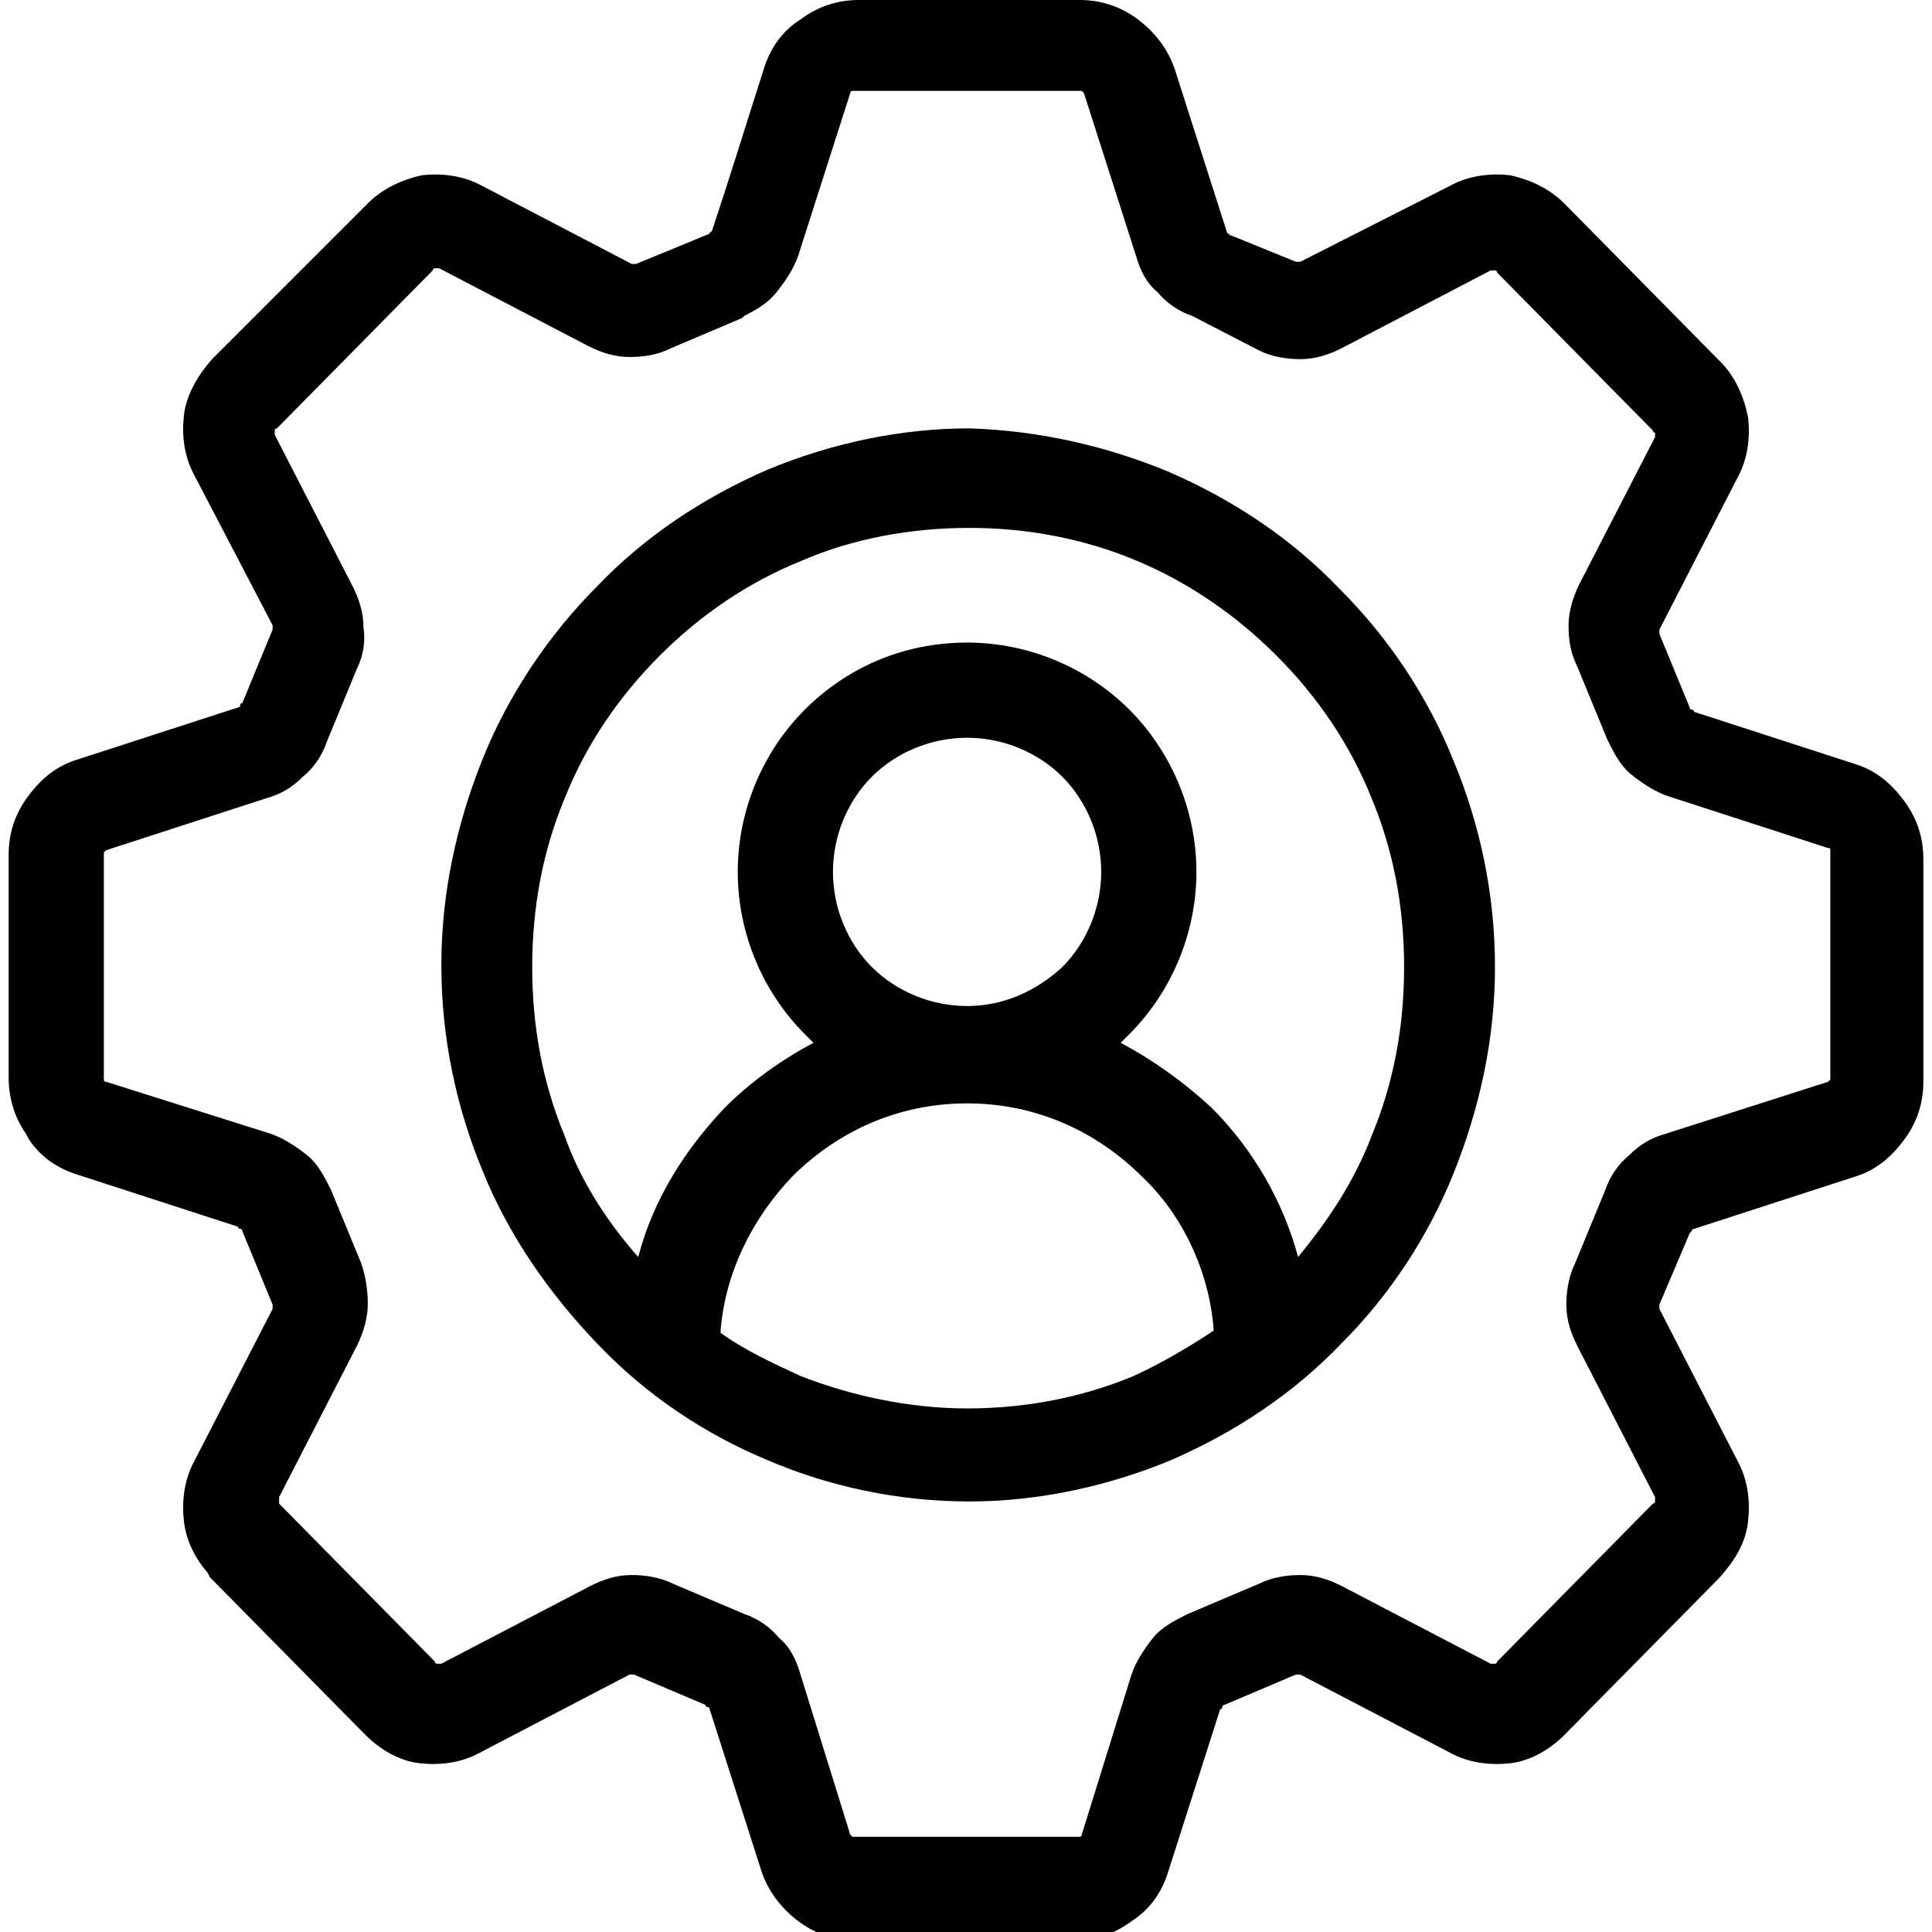 <?xml version="1.0" encoding="utf-8"?>
<!-- Generator: Adobe Illustrator 24.0.1, SVG Export Plug-In . SVG Version: 6.00 Build 0)  -->
<svg version="1.1" id="Layer_1" xmlns="http://www.w3.org/2000/svg" xmlns:xlink="http://www.w3.org/1999/xlink" x="0px" y="0px"
	 viewBox="0 0 89.3 89.3" style="enable-background:new 0 0 89.3 89.3;" xml:space="preserve">
<style type="text/css">
	.st0{display:none;}
	.st1{display:inline;fill-rule:evenodd;clip-rule:evenodd;}
	.st2{fill-rule:evenodd;clip-rule:evenodd;}
</style>
<g id="Layer_2_1_" class="st0">
	<rect x="-27.3" y="-27.3" class="st1" width="144" height="144"/>
</g>
<g id="Layer_1_1_">
	<path class="st2" d="M29.5,58.1c0.7-2.7,2.2-5,4-6.9c1.2-1.2,2.6-2.2,4.1-3c-0.1-0.1-0.3-0.3-0.4-0.4c-1.9-1.9-3.1-4.6-3.1-7.5
		s1.2-5.6,3.1-7.5c1.9-1.9,4.5-3.1,7.5-3.1c2.9,0,5.6,1.2,7.5,3.1c1.9,1.9,3.1,4.6,3.1,7.5s-1.2,5.6-3.1,7.5
		c-0.1,0.1-0.3,0.3-0.4,0.4c1.5,0.8,2.9,1.8,4.2,3c1.9,1.9,3.3,4.3,4,6.9c1.4-1.7,2.6-3.5,3.4-5.6c1-2.4,1.5-5,1.5-7.8
		s-0.5-5.4-1.5-7.8c-1-2.5-2.5-4.7-4.4-6.6s-4.1-3.4-6.5-4.4s-5-1.5-7.7-1.5s-5.4,0.5-7.7,1.5c-2.5,1-4.7,2.5-6.6,4.4
		s-3.4,4.1-4.4,6.6c-1,2.4-1.5,5-1.5,7.8s0.5,5.4,1.5,7.8C26.8,54.5,28,56.4,29.5,58.1L29.5,58.1z M56.1,61.5
		c-1.2,0.8-2.4,1.5-3.7,2.1c-2.4,1-5,1.5-7.7,1.5s-5.4-0.6-7.7-1.5c-1.3-0.6-2.6-1.2-3.7-2c0.2-2.8,1.5-5.3,3.3-7.2
		c2.1-2.1,4.9-3.4,8.1-3.4l0,0c3.2,0,6,1.3,8.1,3.4C54.6,56.1,55.9,58.7,56.1,61.5L56.1,61.5z M54,21.8c3,1.3,5.7,3.1,7.9,5.4l0,0
		c2.3,2.3,4.1,5,5.3,8c1.2,2.9,1.9,6.1,1.9,9.5c0,3.3-0.7,6.5-1.9,9.5c-1.2,3-3,5.7-5.2,7.9h0c-2.2,2.3-4.9,4.1-7.9,5.4
		c-2.9,1.2-6.1,1.9-9.3,1.9c-3.3,0-6.5-0.7-9.3-1.9c-2.9-1.2-5.6-3-7.8-5.3l-0.1-0.1c-2.2-2.3-4.1-5-5.3-8c-1.2-2.9-1.9-6.1-1.9-9.5
		c0-3.3,0.7-6.5,1.9-9.5c1.2-3,3.1-5.8,5.3-8l0,0c2.2-2.3,4.9-4.1,7.9-5.4c2.9-1.2,6.1-1.9,9.3-1.9C48,19.9,51.1,20.6,54,21.8
		L54,21.8z M56.7,10.8l3.2,1.3c0.1,0,0.1,0,0.1,0h0.1L67,8.6c0.9-0.5,1.9-0.6,2.8-0.5c0.9,0.2,1.8,0.6,2.5,1.3l0,0l7.2,7.3
		c0.7,0.7,1.1,1.6,1.3,2.6c0.1,0.9,0,1.9-0.5,2.8l-3.6,7v0.1v0.1l1.4,3.4c0,0,0,0.1,0.1,0.1c0,0,0.1,0,0.1,0.1l7.4,2.4
		c1,0.3,1.7,0.9,2.3,1.7l0,0c0.6,0.8,0.9,1.7,0.9,2.7V50c0,1-0.3,1.9-0.9,2.7l0,0c-0.6,0.8-1.3,1.4-2.3,1.7l-7.4,2.4
		c0,0-0.1,0-0.1,0.1c0,0,0,0-0.1,0.1l-1.4,3.3v0.1v0.1l3.6,7c0.5,0.9,0.6,1.9,0.5,2.8c-0.1,1-0.6,1.8-1.3,2.6l-7.2,7.3
		c-0.7,0.7-1.6,1.2-2.5,1.3c-0.9,0.1-1.9,0-2.8-0.5l-6.9-3.6H60h-0.1l-3.3,1.4c0,0-0.1,0-0.1,0.1c0,0,0,0.1-0.1,0.1L54,86.5
		c-0.3,1-0.9,1.8-1.7,2.3c-0.8,0.6-1.7,0.9-2.7,0.9h-10c-1,0-1.9-0.3-2.7-0.9s-1.4-1.4-1.7-2.3L32.8,79c0,0,0-0.1-0.1-0.1
		c0,0-0.1,0-0.1-0.1l-3.3-1.4h-0.1h-0.1L22.2,81c-0.9,0.5-1.9,0.6-2.8,0.5s-1.8-0.6-2.5-1.3l-7.2-7.3l-0.1-0.2
		c-0.6-0.7-1-1.5-1.1-2.4s0-1.9,0.5-2.8l3.6-7v-0.1v-0.1l-1.4-3.4c0,0,0-0.1-0.1-0.1c0,0-0.1,0-0.1-0.1l-7.4-2.4
		c-1-0.3-1.8-0.9-2.3-1.7l-0.1-0.2c-0.5-0.7-0.8-1.6-0.8-2.6V39.5c0-1,0.3-1.9,0.9-2.7l0,0c0.6-0.8,1.3-1.4,2.3-1.7l7.4-2.4
		c0,0,0.1,0,0.1-0.1c0,0,0-0.1,0.1-0.1l1.4-3.4V29v-0.1L9,22c-0.5-0.9-0.6-1.9-0.5-2.8s0.6-1.8,1.3-2.6l0,0L17,9.4
		c0.7-0.7,1.6-1.1,2.5-1.3c0.9-0.1,1.9,0,2.8,0.5l6.9,3.6h0.1h0.1l3.4-1.4l0,0c0,0,0-0.1,0.1-0.1c0.8-2.4,1.6-5,2.4-7.5
		c0.3-1,0.9-1.8,1.7-2.3C37.8,0.3,38.7,0,39.7,0h10.2c1,0,1.9,0.3,2.7,0.9s1.4,1.4,1.7,2.3l2.4,7.5c0,0,0,0.1,0.1,0.1
		c0,0,0,0,0.1,0.1L56.7,10.8L56.7,10.8z M58.2,16.2c0.6,0.3,1.3,0.4,1.9,0.4c0.7,0,1.3-0.2,1.9-0.5l6.9-3.6c0.1,0,0.1,0,0.2,0
		c0,0,0.1,0,0.1,0.1l0,0l7.2,7.3c0,0.1,0.1,0.1,0.1,0.1s0,0.1,0,0.2L73,27c-0.3,0.6-0.5,1.3-0.5,1.9c0,0.7,0.1,1.3,0.4,1.9l1.4,3.4
		c0.3,0.6,0.6,1.2,1.1,1.6c0.5,0.4,1.1,0.8,1.7,1l7.4,2.4c0.1,0,0.1,0,0.1,0.1l0,0v0.1v10.3c0,0.1,0,0.1,0,0.2L84.5,50L77,52.4
		c-0.7,0.2-1.2,0.5-1.7,1c-0.5,0.4-0.9,1-1.1,1.6l-1.4,3.4c-0.3,0.6-0.4,1.3-0.4,1.9c0,0.7,0.2,1.3,0.5,1.9l3.6,7c0,0.1,0,0.1,0,0.2
		c0,0,0,0.1-0.1,0.1l-7.2,7.3c0,0.1-0.1,0.1-0.1,0.1s-0.1,0-0.2,0L62,73.3c-0.6-0.3-1.2-0.5-1.9-0.5c-0.6,0-1.3,0.1-1.9,0.4
		l-3.3,1.4c-0.6,0.3-1.2,0.6-1.6,1.1c-0.4,0.5-0.8,1.1-1,1.7L50,84.8c0,0.1-0.1,0.1-0.1,0.1s-0.1,0-0.2,0H39.6c-0.1,0-0.1,0-0.2,0
		l-0.1-0.1L37,77.4c-0.2-0.7-0.5-1.3-1-1.7c-0.4-0.5-1-0.9-1.6-1.1l-3.3-1.4c-0.6-0.3-1.3-0.4-1.9-0.4c-0.7,0-1.3,0.2-1.9,0.5
		l-6.9,3.6c-0.1,0-0.1,0-0.2,0c0,0-0.1,0-0.1-0.1l-7.2-7.3v-0.1c0,0,0-0.1,0-0.2l3.6-7c0.3-0.6,0.5-1.3,0.5-1.9
		c0-0.7-0.1-1.3-0.3-1.9L15.3,55c-0.3-0.6-0.6-1.2-1.1-1.6c-0.5-0.4-1.1-0.8-1.7-1L4.9,50c-0.1,0-0.1-0.1-0.1-0.1l0,0v-0.1V39.5
		c0-0.1,0-0.1,0-0.1l0.1-0.1l7.4-2.4c0.7-0.2,1.2-0.5,1.7-1c0.5-0.4,0.9-1,1.1-1.6l1.4-3.4c0.3-0.6,0.4-1.3,0.3-1.9
		c0-0.7-0.2-1.3-0.5-1.9l-3.6-7c0-0.1,0-0.1,0-0.2c0,0,0-0.1,0.1-0.1l0,0l7.2-7.3c0-0.1,0.1-0.1,0.1-0.1s0.1,0,0.2,0l6.9,3.6
		c0.6,0.3,1.2,0.5,1.9,0.5c0.7,0,1.3-0.1,1.9-0.4l3.3-1.4l0.1-0.1c0.6-0.3,1.1-0.6,1.5-1.1s0.8-1.1,1-1.7l2.4-7.5
		c0-0.1,0.1-0.1,0.1-0.1s0.1,0,0.2,0h10.2c0.1,0,0.1,0,0.2,0l0.1,0.1l2.4,7.5c0.2,0.7,0.5,1.3,1,1.7c0.4,0.5,1,0.9,1.6,1.1
		L58.2,16.2L58.2,16.2z M44.7,46.5c-1.7,0-3.3-0.7-4.4-1.8c-1.1-1.1-1.8-2.7-1.8-4.4s0.7-3.3,1.8-4.4c1.1-1.1,2.7-1.8,4.4-1.8
		s3.3,0.7,4.4,1.8c1.1,1.1,1.8,2.7,1.8,4.4s-0.7,3.3-1.8,4.4C47.9,45.8,46.4,46.5,44.7,46.5L44.7,46.5z"/>
</g>
</svg>
